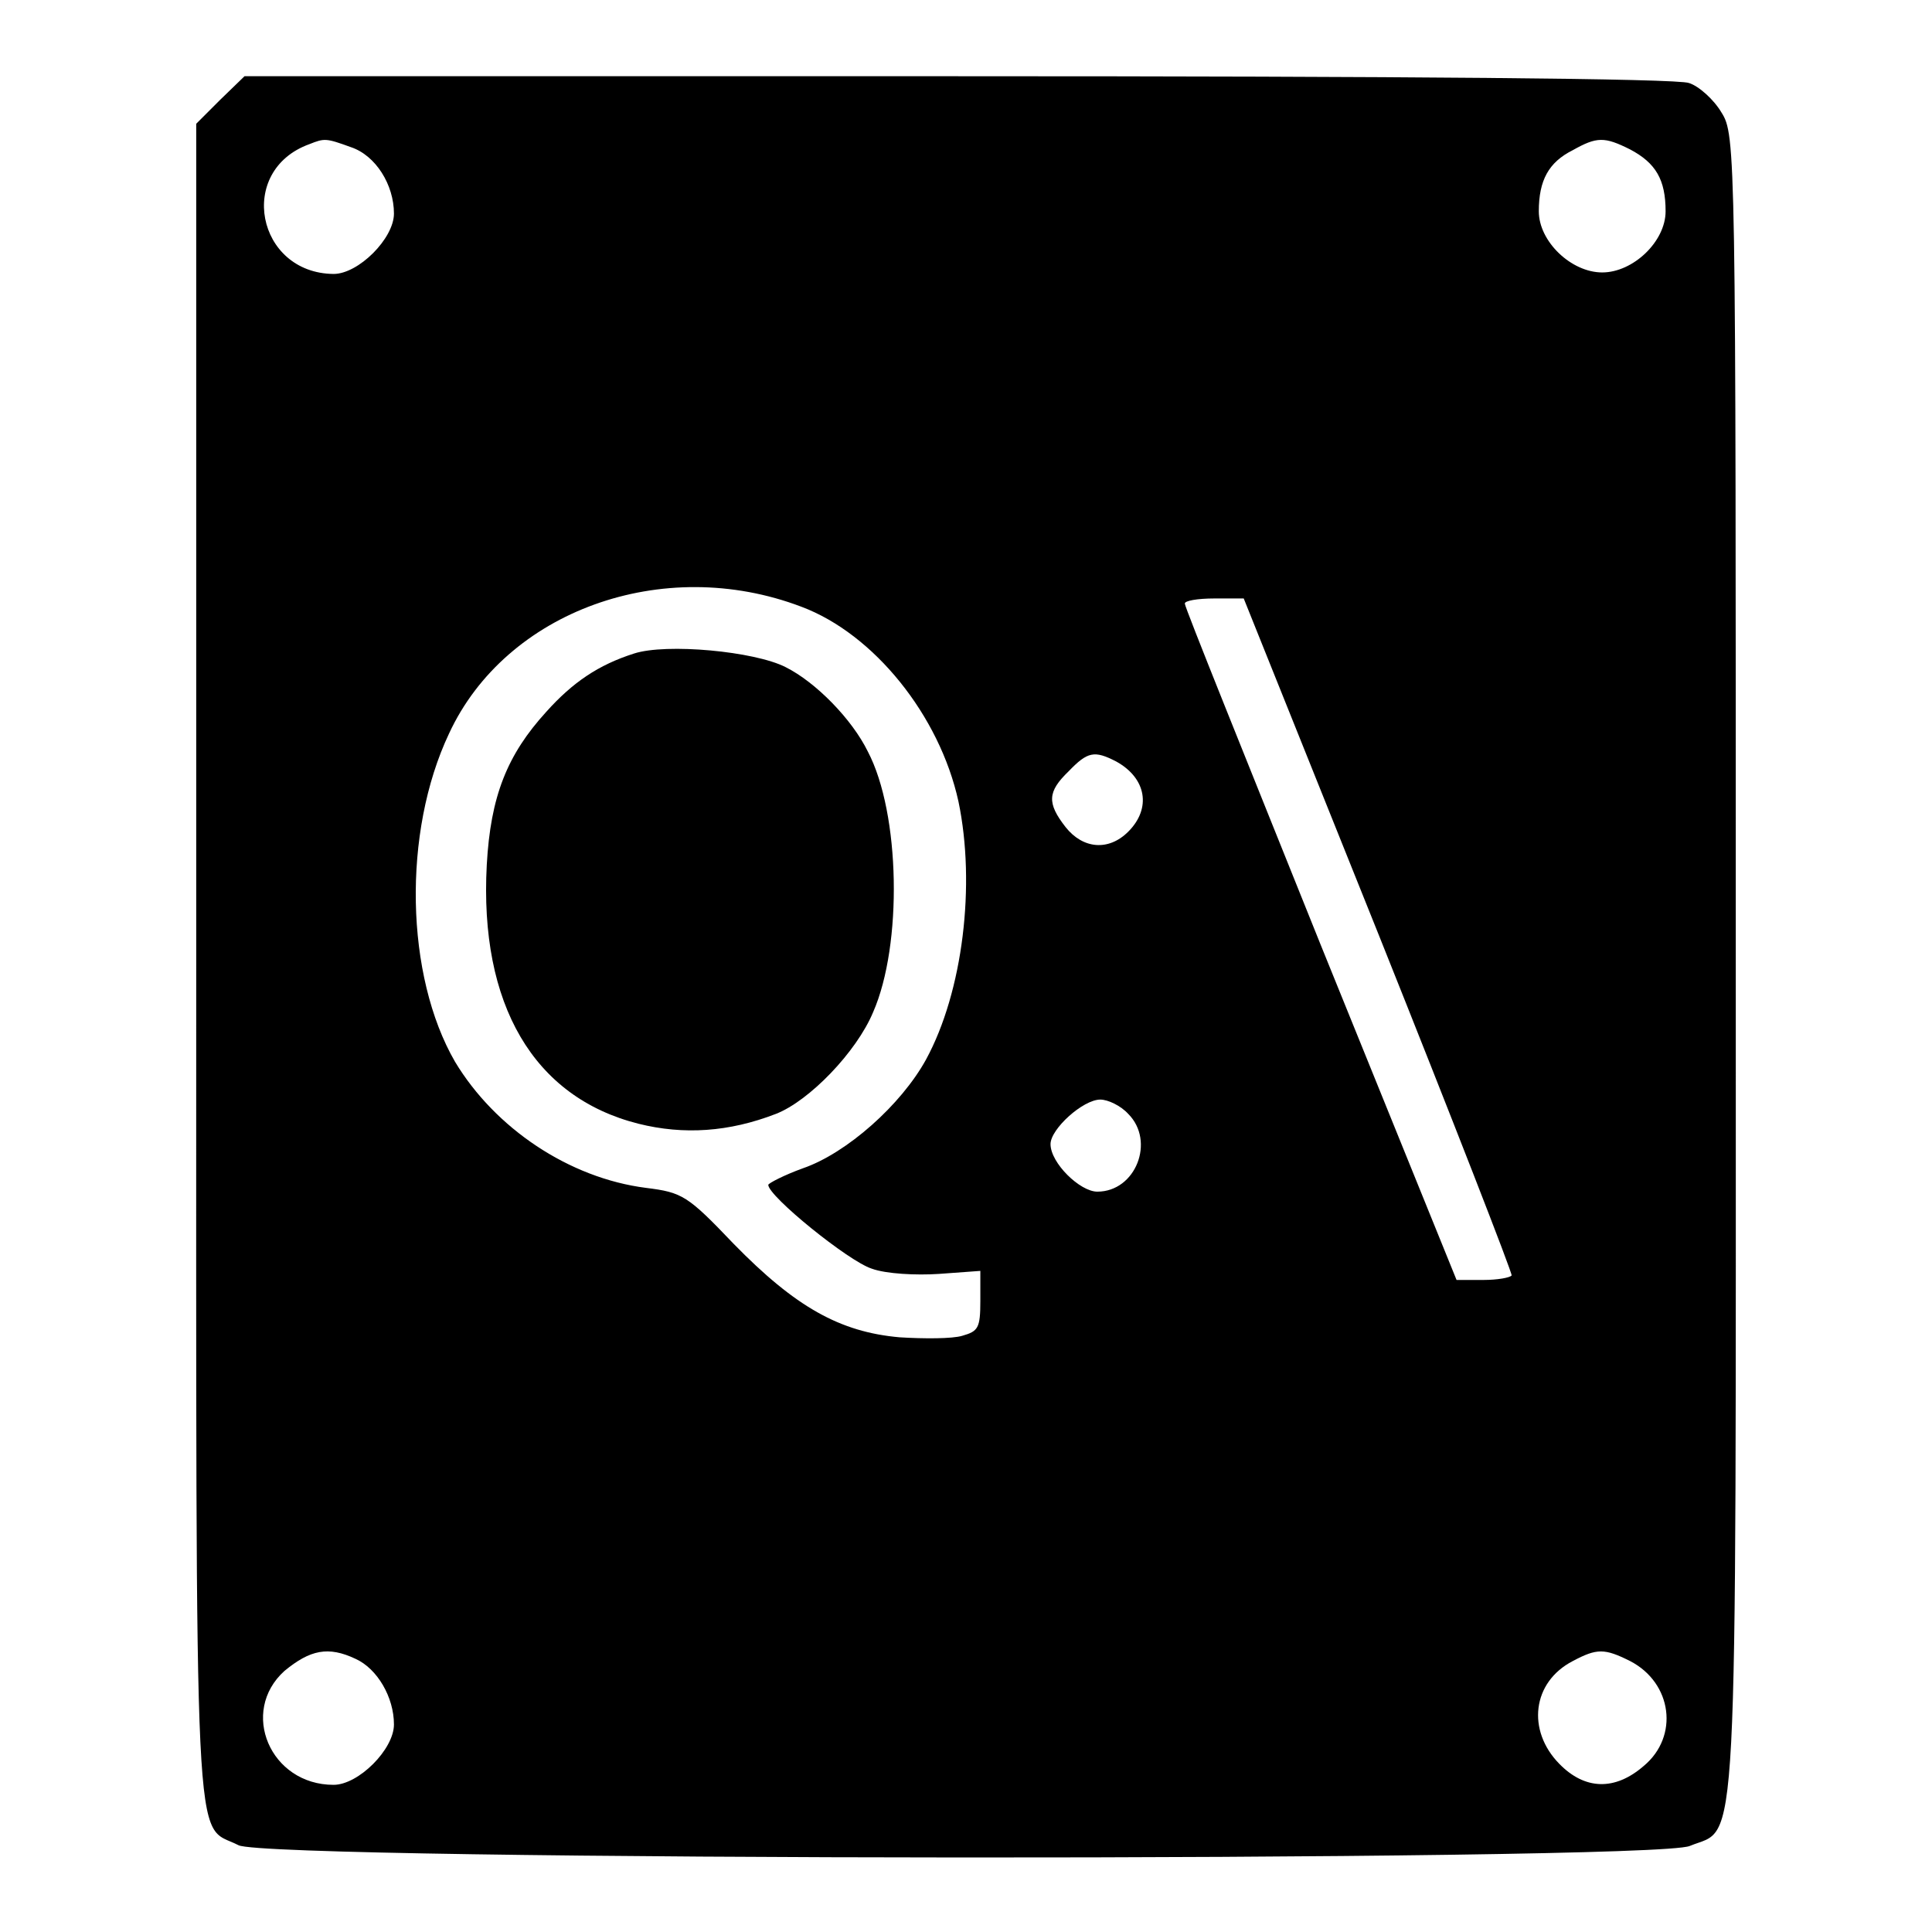 <?xml version="1.0" encoding="utf-8"?>
<!-- Svg Vector Icons : http://www.onlinewebfonts.com/icon -->
<!DOCTYPE svg PUBLIC "-//W3C//DTD SVG 1.1//EN" "http://www.w3.org/Graphics/SVG/1.1/DTD/svg11.dtd">
<svg version="1.1" xmlns="http://www.w3.org/2000/svg" xmlns:xlink="http://www.w3.org/1999/xlink" x="0px" y="0px" viewBox="0 0 256 256" enable-background="new 0 0 256 256" xml:space="preserve">
<g> <g> <path fill="#000000" d="M29.2,13.2L26,16.4v111.3c0,122.3-0.4,113.7,5.6,116.8c3.9,2.1,187.3,2.2,192.3,0.1  c6.5-2.7,6.1,5,6.1-116.8c0-108.1,0-109.9-1.9-112.9c-1-1.7-3-3.5-4.3-3.9c-1.5-0.6-37.8-0.9-96.9-0.9H32.4L29.2,13.2z M46.5,19.5  c3.3,1.1,5.7,5,5.7,8.8c0,3.3-4.7,8-8,8C34,36.2,31.3,22.6,41,19.1C43,18.3,43.2,18.3,46.5,19.5z M216,19.8c3.4,1.8,4.7,4,4.7,8.2  c0,4-4.3,8.1-8.4,8.1c-4.1,0-8.4-4.1-8.4-8.1c0-4.1,1.3-6.5,4.5-8.1C211.6,18.1,212.6,18.1,216,19.8z M106.2,80.4  c9.6,3.6,18.3,14.4,20.8,25.8c2.3,11,0.6,25.2-4.3,34.2c-3.3,6-10.5,12.4-16.3,14.4c-2.5,0.9-4.6,2-4.6,2.2  c0,1.5,10.6,10.1,13.7,11.1c1.9,0.7,5.9,0.9,8.9,0.7l5.5-0.4v4c0,3.6-0.3,4-2.4,4.6c-1.3,0.4-5.1,0.4-8.3,0.2  c-7.9-0.7-13.8-4-22-12.4c-6.1-6.4-6.8-6.8-11.6-7.4c-10.2-1.3-20-7.9-25.3-16.7c-6.6-11.4-7-30.4-0.8-43.5  C67,81,87.8,73.4,106.2,80.4z M182.7,123.9c9.8,24.5,17.7,44.8,17.6,45.1c-0.2,0.3-1.9,0.6-3.7,0.6H193l-18-44.4  c-9.8-24.4-18-44.7-18-45.2c-0.1-0.4,1.7-0.7,3.9-0.7h3.9L182.7,123.9z M147.9,100.9c4,2.2,4.7,6.2,1.6,9.3  c-2.6,2.6-6,2.3-8.3-0.6c-2.5-3.2-2.4-4.7,0.4-7.4C144.1,99.6,145,99.4,147.9,100.9z M149.5,147.6c3.6,3.6,1,10.3-4.1,10.3  c-2.3,0-6.2-3.8-6.2-6.3c0-2,4.3-5.9,6.6-5.9C146.8,145.7,148.5,146.5,149.5,147.6z M47.1,219.8c2.9,1.3,5.1,5.1,5.1,8.7  c0,3.3-4.7,8-8,8c-8.4,0-12.5-9.7-6.5-15.1C41.1,218.6,43.5,218.1,47.1,219.8z M216,220.1c5.6,2.9,6.5,10,1.8,13.9  c-3.8,3.3-7.8,3.2-11.2-0.3c-4.3-4.4-3.6-10.8,1.8-13.6C211.6,218.4,212.6,218.4,216,220.1z"/> <path fill="#000000" d="M84,86.6c-4.7,1.5-8.1,3.8-11.6,7.7c-5.2,5.7-7.4,11.2-7.9,20.3c-1,18.5,6.2,30.8,20.1,34.3  c6,1.5,12,1.1,18.2-1.3c4.4-1.7,10.7-8.2,12.9-13.5c3.9-8.9,3.6-26.3-0.7-34.5c-2.1-4.3-6.9-9.2-10.9-11.2  C100,86.3,88.3,85.2,84,86.6z"/> </g></g>
</svg>